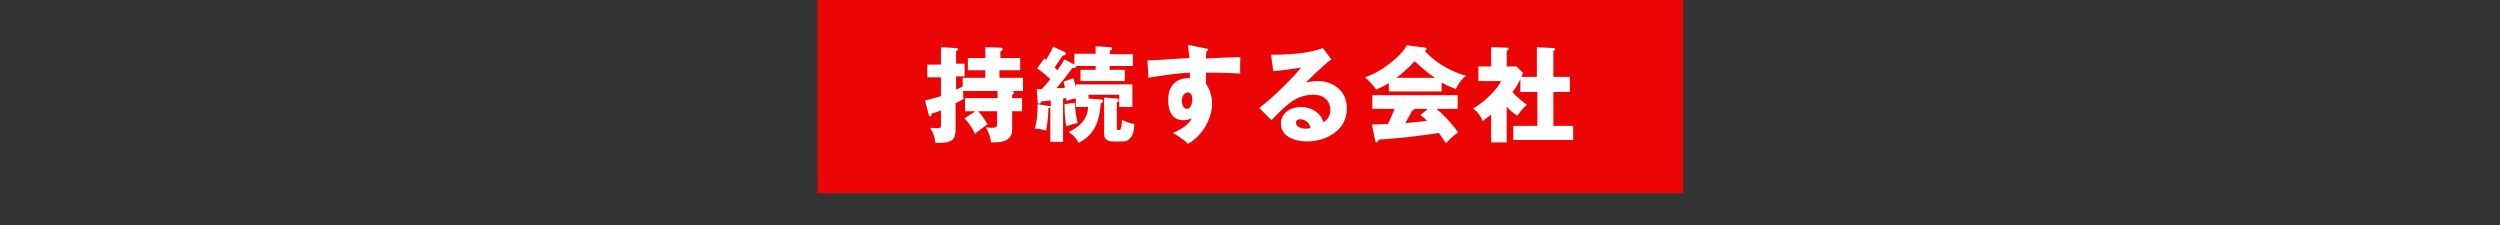 <?xml version="1.0" encoding="utf-8"?>
<!-- Generator: Adobe Illustrator 26.0.1, SVG Export Plug-In . SVG Version: 6.00 Build 0)  -->
<svg version="1.1" id="レイヤー_2のコピー" xmlns="http://www.w3.org/2000/svg" xmlns:xlink="http://www.w3.org/1999/xlink"
	 x="0px" y="0px" viewBox="0 0 530.3 47.8" style="enable-background:new 0 0 530.3 47.8;" xml:space="preserve">
<rect x="0" y="0" width="530.3" height="47.8" fill="#333333" stroke="none"/>
<style type="text/css">
	.st0{opacity:0.9;fill:#FF0000;}
	.st1{fill:#FFFFFF;}
</style>
<g>
	<rect x="173.4" class="st0" width="183.6" height="41"/>
	<g>
		<g>
			<path class="st1" d="M206.9,23.6h-2.2v-2.8h6.9v-1.5h-7.3c0,0.8,0,1.3,0.1,1.7c-0.4,0.2-0.9,0.5-1.7,0.9v5.7
				c0,2.7-1.7,2.7-4.3,2.7c-0.1-1.3-0.5-2.2-1.1-3.2c0.1,0,1.1,0.1,1.2,0.1c1.1,0,1.1-0.1,1.1-1v-2.8c-0.7,0.3-1.2,0.5-2,0.7
				c0,0.2,0,0.6-0.3,0.6c-0.2,0-0.3-0.3-0.3-0.4l-0.8-3c1.6-0.4,2.5-0.6,3.4-0.9v-4h-2.9v-2.7h2.9V10l3.3,0.2c0.1,0,0.3,0,0.3,0.2
				c0,0.3-0.2,0.4-0.4,0.4v2.7h1.8v2.7h-1.8v2.8c0.9-0.4,1.2-0.5,1.4-0.7v-1.8h4.8v-1.6h-3.7v-2.6h3.7V10l3.2,0.1
				c0.2,0,0.5,0.1,0.5,0.3c0,0.3-0.3,0.4-0.5,0.5v1.4h4.2v2.6H212v1.6h5v2.8h-2.6l0.4,0.1c0.2,0,0.3,0.1,0.3,0.3
				c0,0.1-0.1,0.3-0.4,0.4v0.7h2.1v2.8h-2.1v3.5c0,1,0,2-1.4,2.7c-0.6,0.3-1.4,0.4-3.1,0.4c-0.1-1.2-0.4-2-1.1-3.2
				c0.8,0.1,1,0.1,1.3,0.1c0.8,0,1.1-0.1,1.1-0.8v-2.7h-4c0.8,0.9,1.3,1.6,2,2.8c-0.7,0.4-2.3,1.6-2.7,2c-0.4-0.9-0.9-1.9-2.2-3.3
				L206.9,23.6z"/>
			<path class="st1" d="M227.9,13.7v-2.3h4.5V9.8l2.9,0.2c0.3,0,0.6,0,0.6,0.3c0,0.3-0.4,0.4-0.5,0.5v0.7h4.9V14h-4.9v0.8h3.2v2.4
				h-9.4v-2.4h3.2V14h-4.1c0.1,0.4-0.4,0.4-0.8,0.4c-1.1,1.5-2.2,2.9-3.4,4.3c0.4,0,1.5,0,1.8-0.1c-0.1-0.5-0.2-0.8-0.3-1.3l2.1-0.7
				c0.1,0.4,0.3,0.8,0.5,2.1v-0.8h12v4.8h-2.8v-2.6h-6.5v0.8l2.6,0.2c0.2,0,0.5,0.1,0.5,0.3c0,0.3-0.3,0.4-0.5,0.5
				c-0.3,2.8-0.6,6.3-4.7,8.4c-0.7-1.2-0.9-1.4-2.1-2.3c1.4-0.7,4-2.1,4.1-5.3h-2.6v-1.8c-0.5,0-1.2,0.2-2,0.5c0-0.2,0-0.4,0-0.6
				c-0.2,0-0.5,0.1-0.7,0.1v9.2h-2.7v-7.3c-0.1,0.1-0.2,0.1-0.4,0.1c0,1.1-0.2,3.4-0.5,4.8c-0.5-0.2-1.6-0.4-2.4-0.4
				c0.5-1.9,0.6-3,0.6-5.2l2.4,0.4c0.1,0,0.3,0,0.4,0.1v-1.3c-0.7,0.1-1.7,0.2-2,0.2c-0.1,0.3-0.2,0.5-0.5,0.5
				c-0.3,0-0.3-0.3-0.3-0.6l-0.2-2.5c0.2,0,0.8,0,1.1,0c0.4-0.4,0.5-0.6,1.8-2.1c-1.4-1.3-2-1.7-2.8-2.3l1.5-2.1
				c0.3,0.2,0.3,0.2,0.4,0.3c1.1-1.9,1.3-2.3,1.5-2.8l2.4,1.1c0.1,0,0.3,0.2,0.3,0.4c0,0.3-0.2,0.3-0.7,0.4
				c-0.3,0.4-0.7,1.1-1.7,2.5c0.3,0.3,0.4,0.4,0.6,0.6c1-1.4,1.3-1.9,1.5-2.3L227.9,13.7z M228,21.8c0,0.7,0.2,2.9,0.6,4.3
				c-0.5,0.1-1.4,0.3-2.4,0.7c-0.3-1.1-0.4-3.6-0.4-4.7L228,21.8z M236.9,20.9c0.1,0,0.4,0,0.4,0.4c0,0.2-0.2,0.4-0.4,0.4v5.5
				c0,0.2,0,0.4,0.4,0.4c0.3,0,0.6-0.1,0.7-2.2c0.8,0.5,1.9,0.8,2.6,0.9c0,1.1-0.2,1.9-0.4,2.3c-0.5,1.1-1.3,1.4-1.9,1.4h-2.1
				c-1.1,0-2-0.3-2-1.6v-7.7L236.9,20.9z"/>
			<path class="st1" d="M255.8,10.3c0.4,0,0.5,0.1,0.5,0.2c0,0.2-0.3,0.3-0.4,0.4c0,0.4-0.1,0.7-0.1,1.5c6.2-0.3,6.9-0.3,7.3-0.3
				c0,0.5-0.1,2.6,0,3.5c-4-0.2-5.7-0.2-7.3-0.2c0,1.6,0,2,0,2.4c1.3,1.6,1.3,3.9,1.3,4.2c0,3.1-2,6.8-5.1,8.5
				c-0.9-0.9-2.2-1.7-3.2-2.3c0.7-0.3,3.3-1.4,4-3.2c-0.2,0.2-0.7,0.5-1.7,0.5c-0.4,0-1.6,0-2.4-1c-0.8-1-0.9-2.4-0.9-3.3
				c0-4.8,4.1-4.7,4.6-4.6c0-0.7,0-0.9,0-1.2c-4.6,0.3-7.5,0.9-8.8,1.1l-0.2-3.7c0.5,0,1.3,0,8.9-0.5c-0.2-1.8-0.2-1.9-0.3-2.8
				L255.8,10.3z M250.7,21.3c0,1.5,0.7,1.8,1.1,1.8c0.7,0,1.1-1,1.1-2.1c0-0.5-0.1-1.4-1-1.4C251.2,19.7,250.7,20.4,250.7,21.3z"/>
			<path class="st1" d="M282.4,12.6c-1.5,1-4.9,4.4-5.4,4.9c0.4-0.1,1.5-0.3,2.6-0.3c3,0,6.1,1.9,6.1,5.8c0,4.8-4.6,7-8.4,7
				c-2.8,0-5.6-1.1-5.6-3.8c0-2.2,2-3.5,4.3-3.5c2.1,0,4.2,1.2,4.7,3.2c1.5-0.7,1.5-2.4,1.5-2.6c0-0.5-0.2-3.2-3.6-3.2
				c-3.7,0-5.8,2.2-8.9,5.4l-2.6-2.6c2.5-1.8,7.4-6.6,8.9-8.6c-0.7,0.2-1.5,0.3-5.9,0.8l-0.5-3.5c0.9,0,7.2,0.1,11-1.4L282.4,12.6z
				 M275.8,25.3c-0.7,0-0.9,0.4-0.9,0.8c0,0.8,1.2,1.2,2,1.2c0.5,0,0.9-0.1,1.1-0.2C277.6,25.6,276.4,25.3,275.8,25.3z"/>
			<path class="st1" d="M305.7,19.4h-11.1v-1.8c-0.4,0.3-1.3,0.8-2.7,1.4c-0.3-0.4-1.2-1.7-2.4-2.6c3.3-1,7.7-4.4,8.9-6.8l3.9,0.5
				c0.1,0,0.3,0.1,0.3,0.3c0,0.2-0.3,0.4-0.4,0.4c2.8,3,6.1,4.5,8.8,5.3c-1.2,0.7-2.1,2.6-2.2,2.8c-0.5-0.2-1.6-0.6-3-1.4V19.4z
				 M291,26.4c0.6,0,1.5,0,3.4-0.1c0.8-1.6,1.2-2.7,1.4-3.2h-4.7v-2.9h18.1v2.9h-4.5c2.4,2,4,4.1,4.6,5c-1.4,0.9-2.3,2-2.6,2.3
				c-0.3-0.5-0.8-1.2-1.5-2.2c-2.5,0.4-7.4,1.1-12.7,1.4c-0.2,0.4-0.3,0.6-0.5,0.6c-0.2,0-0.3-0.2-0.3-0.4L291,26.4z M304.4,16.5
				c-2.2-1.4-3.7-3-4.3-3.5c-1.3,1.3-2.6,2.6-3.9,3.5H304.4z M302.9,23.1h-2.9c0,0.2-0.1,0.3-0.5,0.4c-0.4,0.9-0.9,1.7-1.4,2.6
				c2.2-0.2,3.5-0.3,4.6-0.5c-0.6-0.6-1-0.9-1.4-1.2L302.9,23.1z"/>
			<path class="st1" d="M326,16.3V10l3.6,0.2c0.1,0,0.3,0.1,0.3,0.2c0,0.2-0.2,0.3-0.4,0.4v5.5h3.5v3.2h-3.5v7.2h4.2v3h-12.7v-3h5.1
				v-7.2h-3.6v-2.7c-0.7,1.3-0.9,1.8-1.7,2.7c1.1,1.3,2.6,2.4,3.1,2.7c-0.8,0.7-1.7,1.7-2,2.4c-0.9-0.6-1.5-1.1-2.3-2v7.6h-3.3v-5.9
				c-0.9,0.7-1.3,1-1.8,1.4c-0.4-1.1-1.1-2-2-2.7c2.3-1.3,5.1-4,5.9-5.8h-4.8v-3.1h2.7V10l3.3,0.1c0.1,0,0.4,0,0.4,0.3
				c0,0.1-0.1,0.2-0.4,0.4v3.3h2.1l1.4,1.4c-0.1,0.1-0.4,0.7-0.4,0.8H326z"/>
		</g>
	</g>
</g>
</svg>
